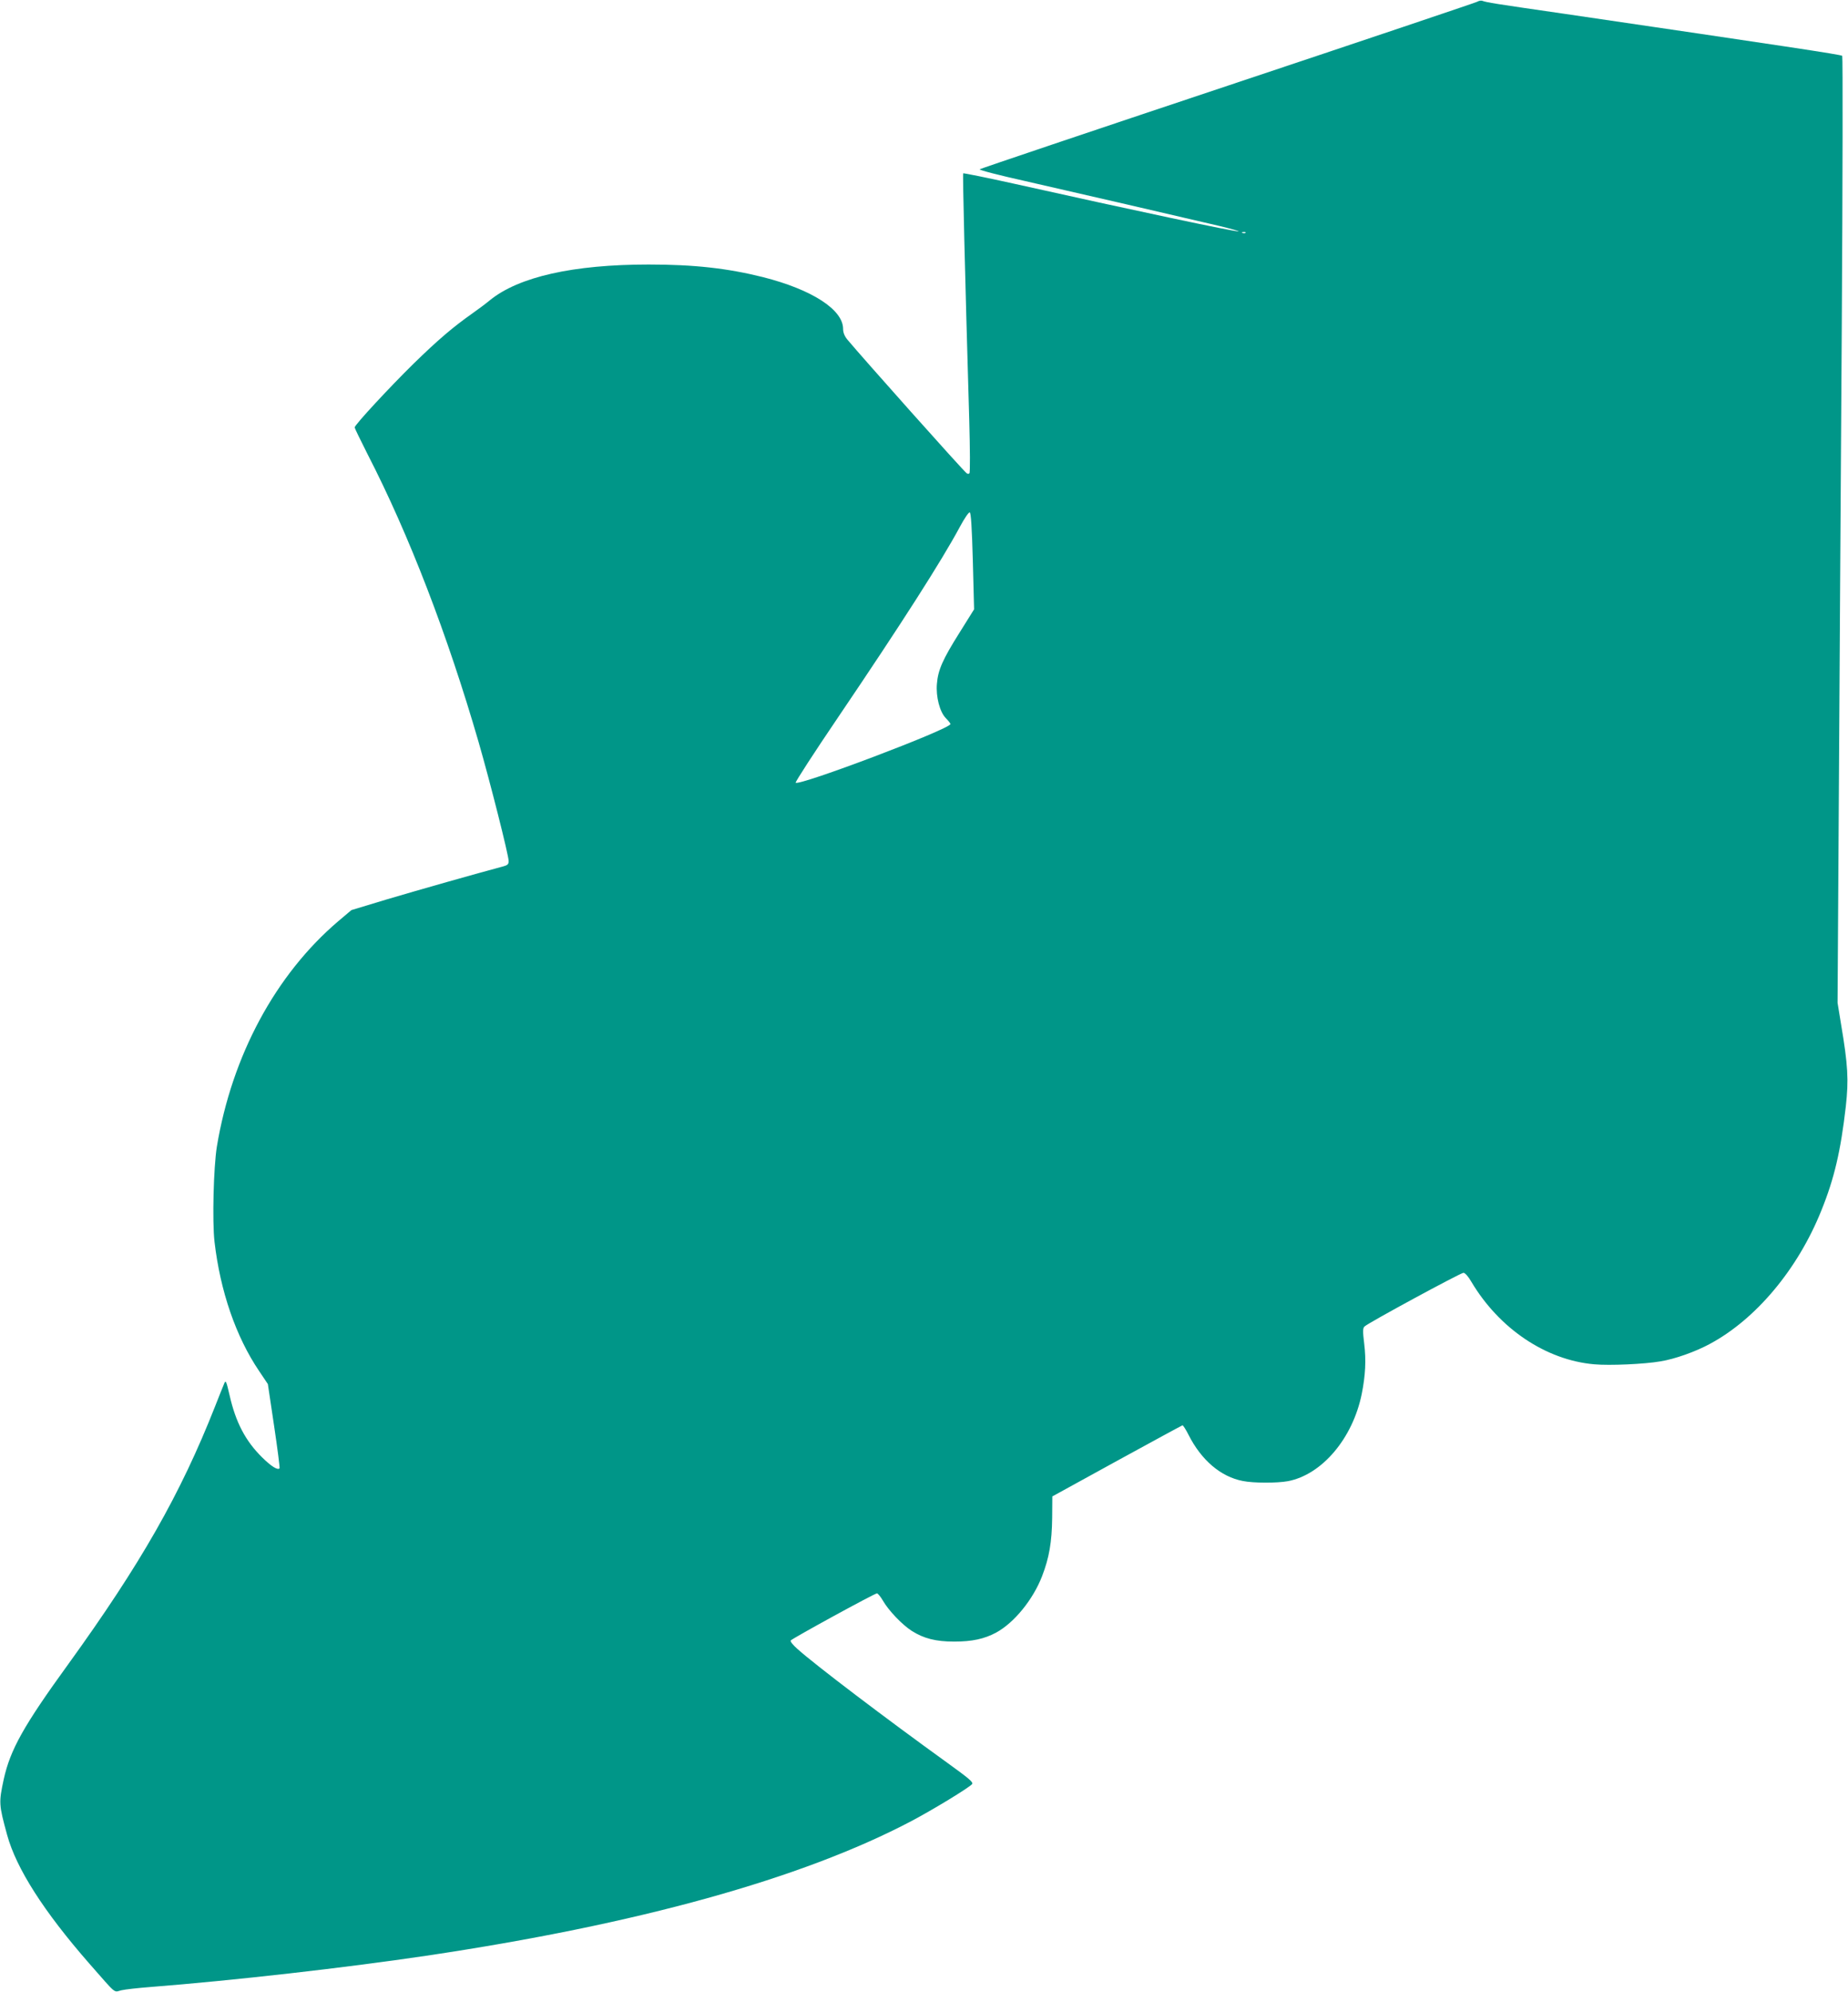 <?xml version="1.0" standalone="no"?>
<!DOCTYPE svg PUBLIC "-//W3C//DTD SVG 20010904//EN"
 "http://www.w3.org/TR/2001/REC-SVG-20010904/DTD/svg10.dtd">
<svg version="1.0" xmlns="http://www.w3.org/2000/svg"
 width="1188pt" height="1280pt" viewBox="0 0 1188 1280"
 preserveAspectRatio="xMidYMid meet">
<g transform="translate(0,1280) scale(0.1,-0.1)"
fill="#009688" stroke="none">
<path d="M9497 12789 c-11 -6 -733 -249 -1605 -540 -872 -291 -1590 -533
-1594 -537 -5 -5 128 -39 294 -76 312 -71 996 -229 1242 -287 76 -18 134 -35
129 -36 -15 -5 -672 134 -1447 307 -175 39 -321 68 -324 66 -4 -5 10 -600 39
-1591 5 -181 6 -332 1 -337 -4 -4 -12 -4 -17 0 -21 14 -674 747 -768 860 -18
22 -27 45 -27 68 0 124 -200 253 -515 333 -229 57 -441 81 -735 81 -485 0
-835 -79 -1020 -229 -25 -21 -76 -59 -113 -85 -125 -88 -221 -170 -376 -321
-158 -155 -381 -396 -381 -412 0 -5 38 -83 84 -174 266 -517 513 -1159 713
-1849 75 -260 193 -727 193 -764 0 -21 -7 -27 -42 -36 -155 -41 -549 -153
-741 -210 l-228 -69 -84 -71 c-403 -343 -684 -864 -781 -1450 -21 -132 -30
-478 -15 -610 37 -319 138 -611 286 -830 l57 -85 40 -268 c22 -148 38 -271 35
-274 -13 -12 -53 13 -111 70 -108 106 -171 227 -210 400 -21 91 -25 99 -34 77
-6 -14 -33 -81 -60 -150 -222 -563 -477 -1010 -943 -1655 -288 -397 -373 -550
-415 -740 -32 -150 -32 -161 22 -358 59 -215 235 -491 528 -826 181 -206 155
-184 206 -172 25 6 108 15 185 21 536 42 1250 123 1775 201 1359 202 2416 495
3120 866 138 73 370 214 389 237 10 12 -19 36 -166 142 -391 282 -841 623
-957 727 -27 24 -47 48 -43 54 8 12 539 303 555 303 5 0 23 -21 38 -47 36 -63
124 -155 185 -194 77 -49 155 -69 273 -69 115 0 194 17 270 58 116 63 237 212
295 362 46 119 63 219 65 374 l1 139 415 228 c228 125 418 228 422 229 4 0 22
-28 39 -62 82 -162 207 -269 349 -296 70 -14 219 -14 290 -1 219 42 416 275
474 560 24 120 29 217 16 323 -10 81 -9 101 2 111 23 23 618 345 636 345 10 0
31 -23 51 -58 179 -301 479 -503 790 -530 99 -9 323 1 426 19 92 15 222 61
315 111 298 159 568 482 719 859 83 205 124 381 157 668 19 172 14 265 -31
531 l-22 135 8 1300 c4 715 13 2083 19 3039 6 956 7 1743 3 1747 -8 8 -369 62
-1778 269 -464 67 -507 74 -537 85 -7 2 -21 0 -31 -6z m-1490 -1485 c-3 -3
-12 -4 -19 -1 -8 3 -5 6 6 6 11 1 17 -2 13 -5z m-1753 -2110 l8 -310 -95 -152
c-107 -170 -137 -238 -144 -327 -7 -82 18 -180 57 -220 17 -17 30 -34 30 -38
0 -32 -979 -402 -995 -377 -3 5 120 195 274 422 406 600 664 1003 781 1221 29
54 57 96 64 94 8 -2 14 -97 20 -313z"/>
</g>
</svg>
